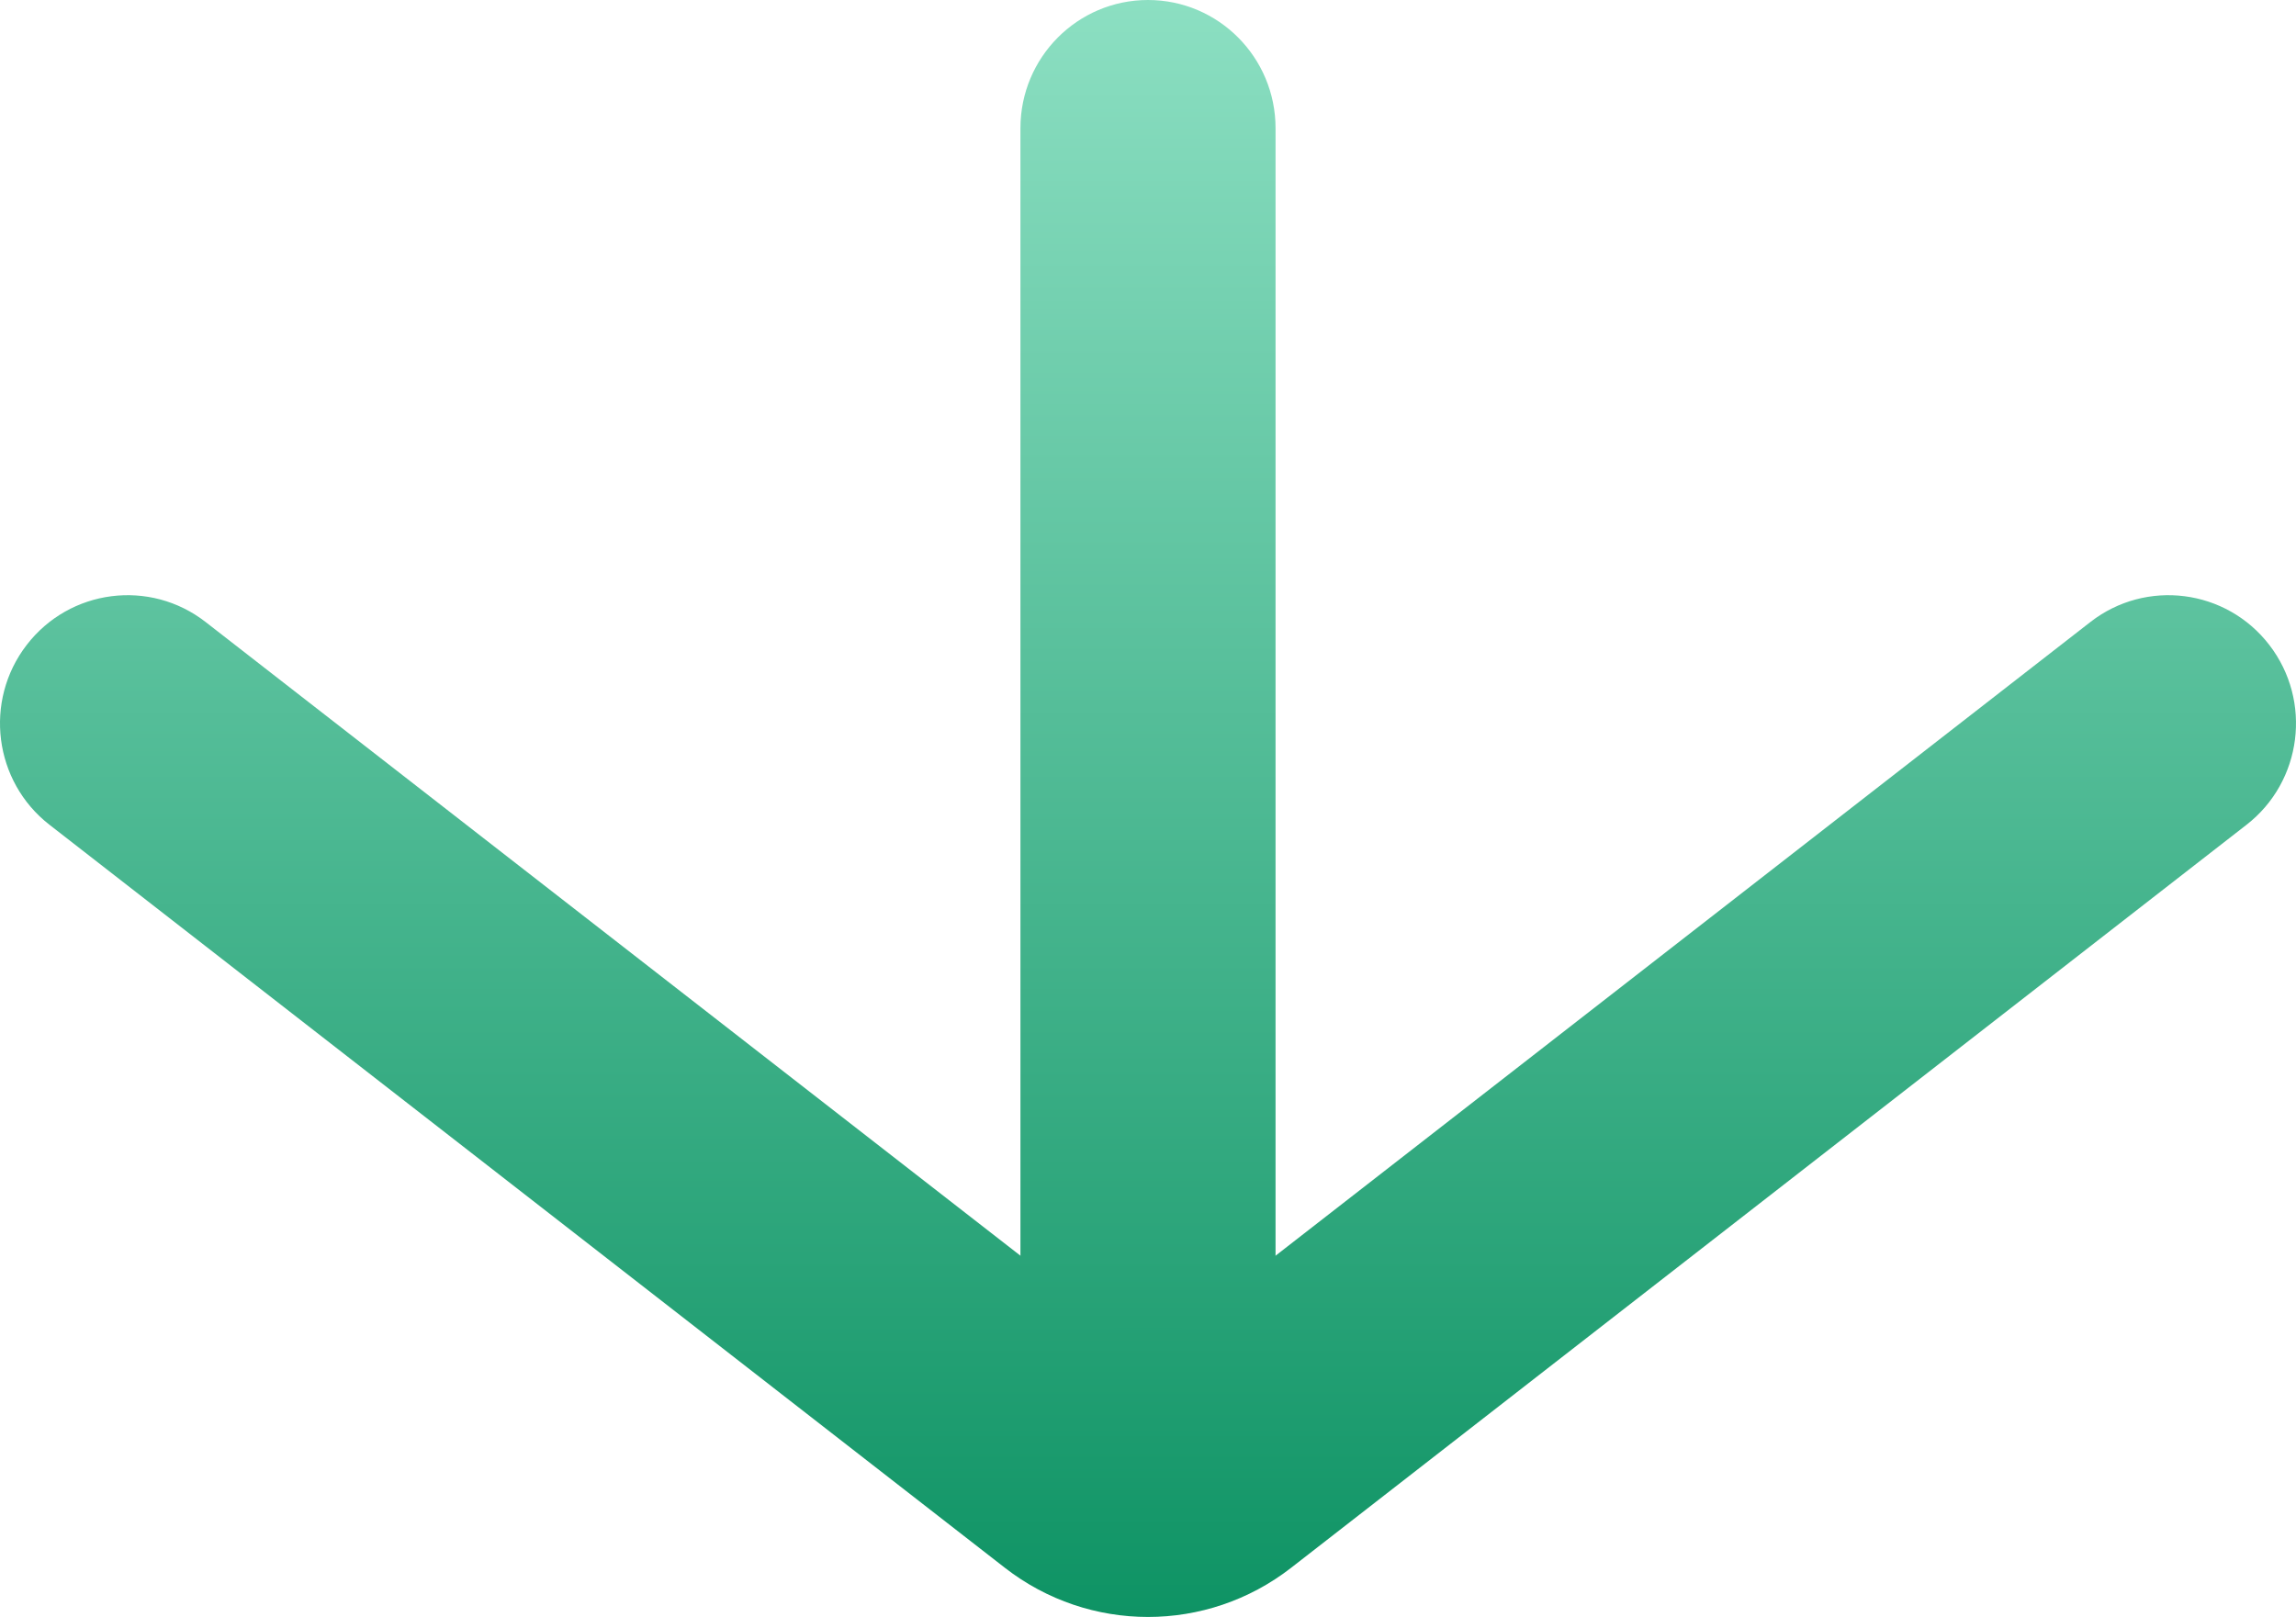 <svg width="274" height="193" viewBox="0 0 274 193" fill="none" xmlns="http://www.w3.org/2000/svg">
<path fill-rule="evenodd" clip-rule="evenodd" d="M136.999 0C145.406 -3.69401e-07 152.221 6.851 152.221 15.302L152.221 169.23C152.221 177.68 145.406 184.531 136.999 184.531C128.592 184.531 121.777 177.68 121.777 169.23L121.777 15.302C121.777 6.851 128.592 3.69401e-07 136.999 0Z" fill="url(#paint0_linear_129_637)"/>
<path fill-rule="evenodd" clip-rule="evenodd" d="M3.184 76.981C8.329 70.297 17.89 69.072 24.539 74.244L137 161.722L249.461 74.244C256.11 69.072 265.671 70.297 270.816 76.981C275.961 83.665 274.742 93.275 268.093 98.447L154.079 187.133C144.023 194.956 129.977 194.956 119.921 187.133L5.907 98.447C-0.742 93.275 -1.961 83.665 3.184 76.981Z" fill="url(#paint1_linear_129_637)"/>
<defs>
<linearGradient id="paint0_linear_129_637" x1="137" y1="0" x2="137" y2="193" gradientUnits="userSpaceOnUse">
<stop stop-color="#8CDFC2"/>
<stop offset="1" stop-color="#0E9364"/>
</linearGradient>
<linearGradient id="paint1_linear_129_637" x1="137" y1="0" x2="137" y2="193" gradientUnits="userSpaceOnUse">
<stop stop-color="#8CDFC2"/>
<stop offset="1" stop-color="#0E9364"/>
</linearGradient>
</defs>
</svg>

